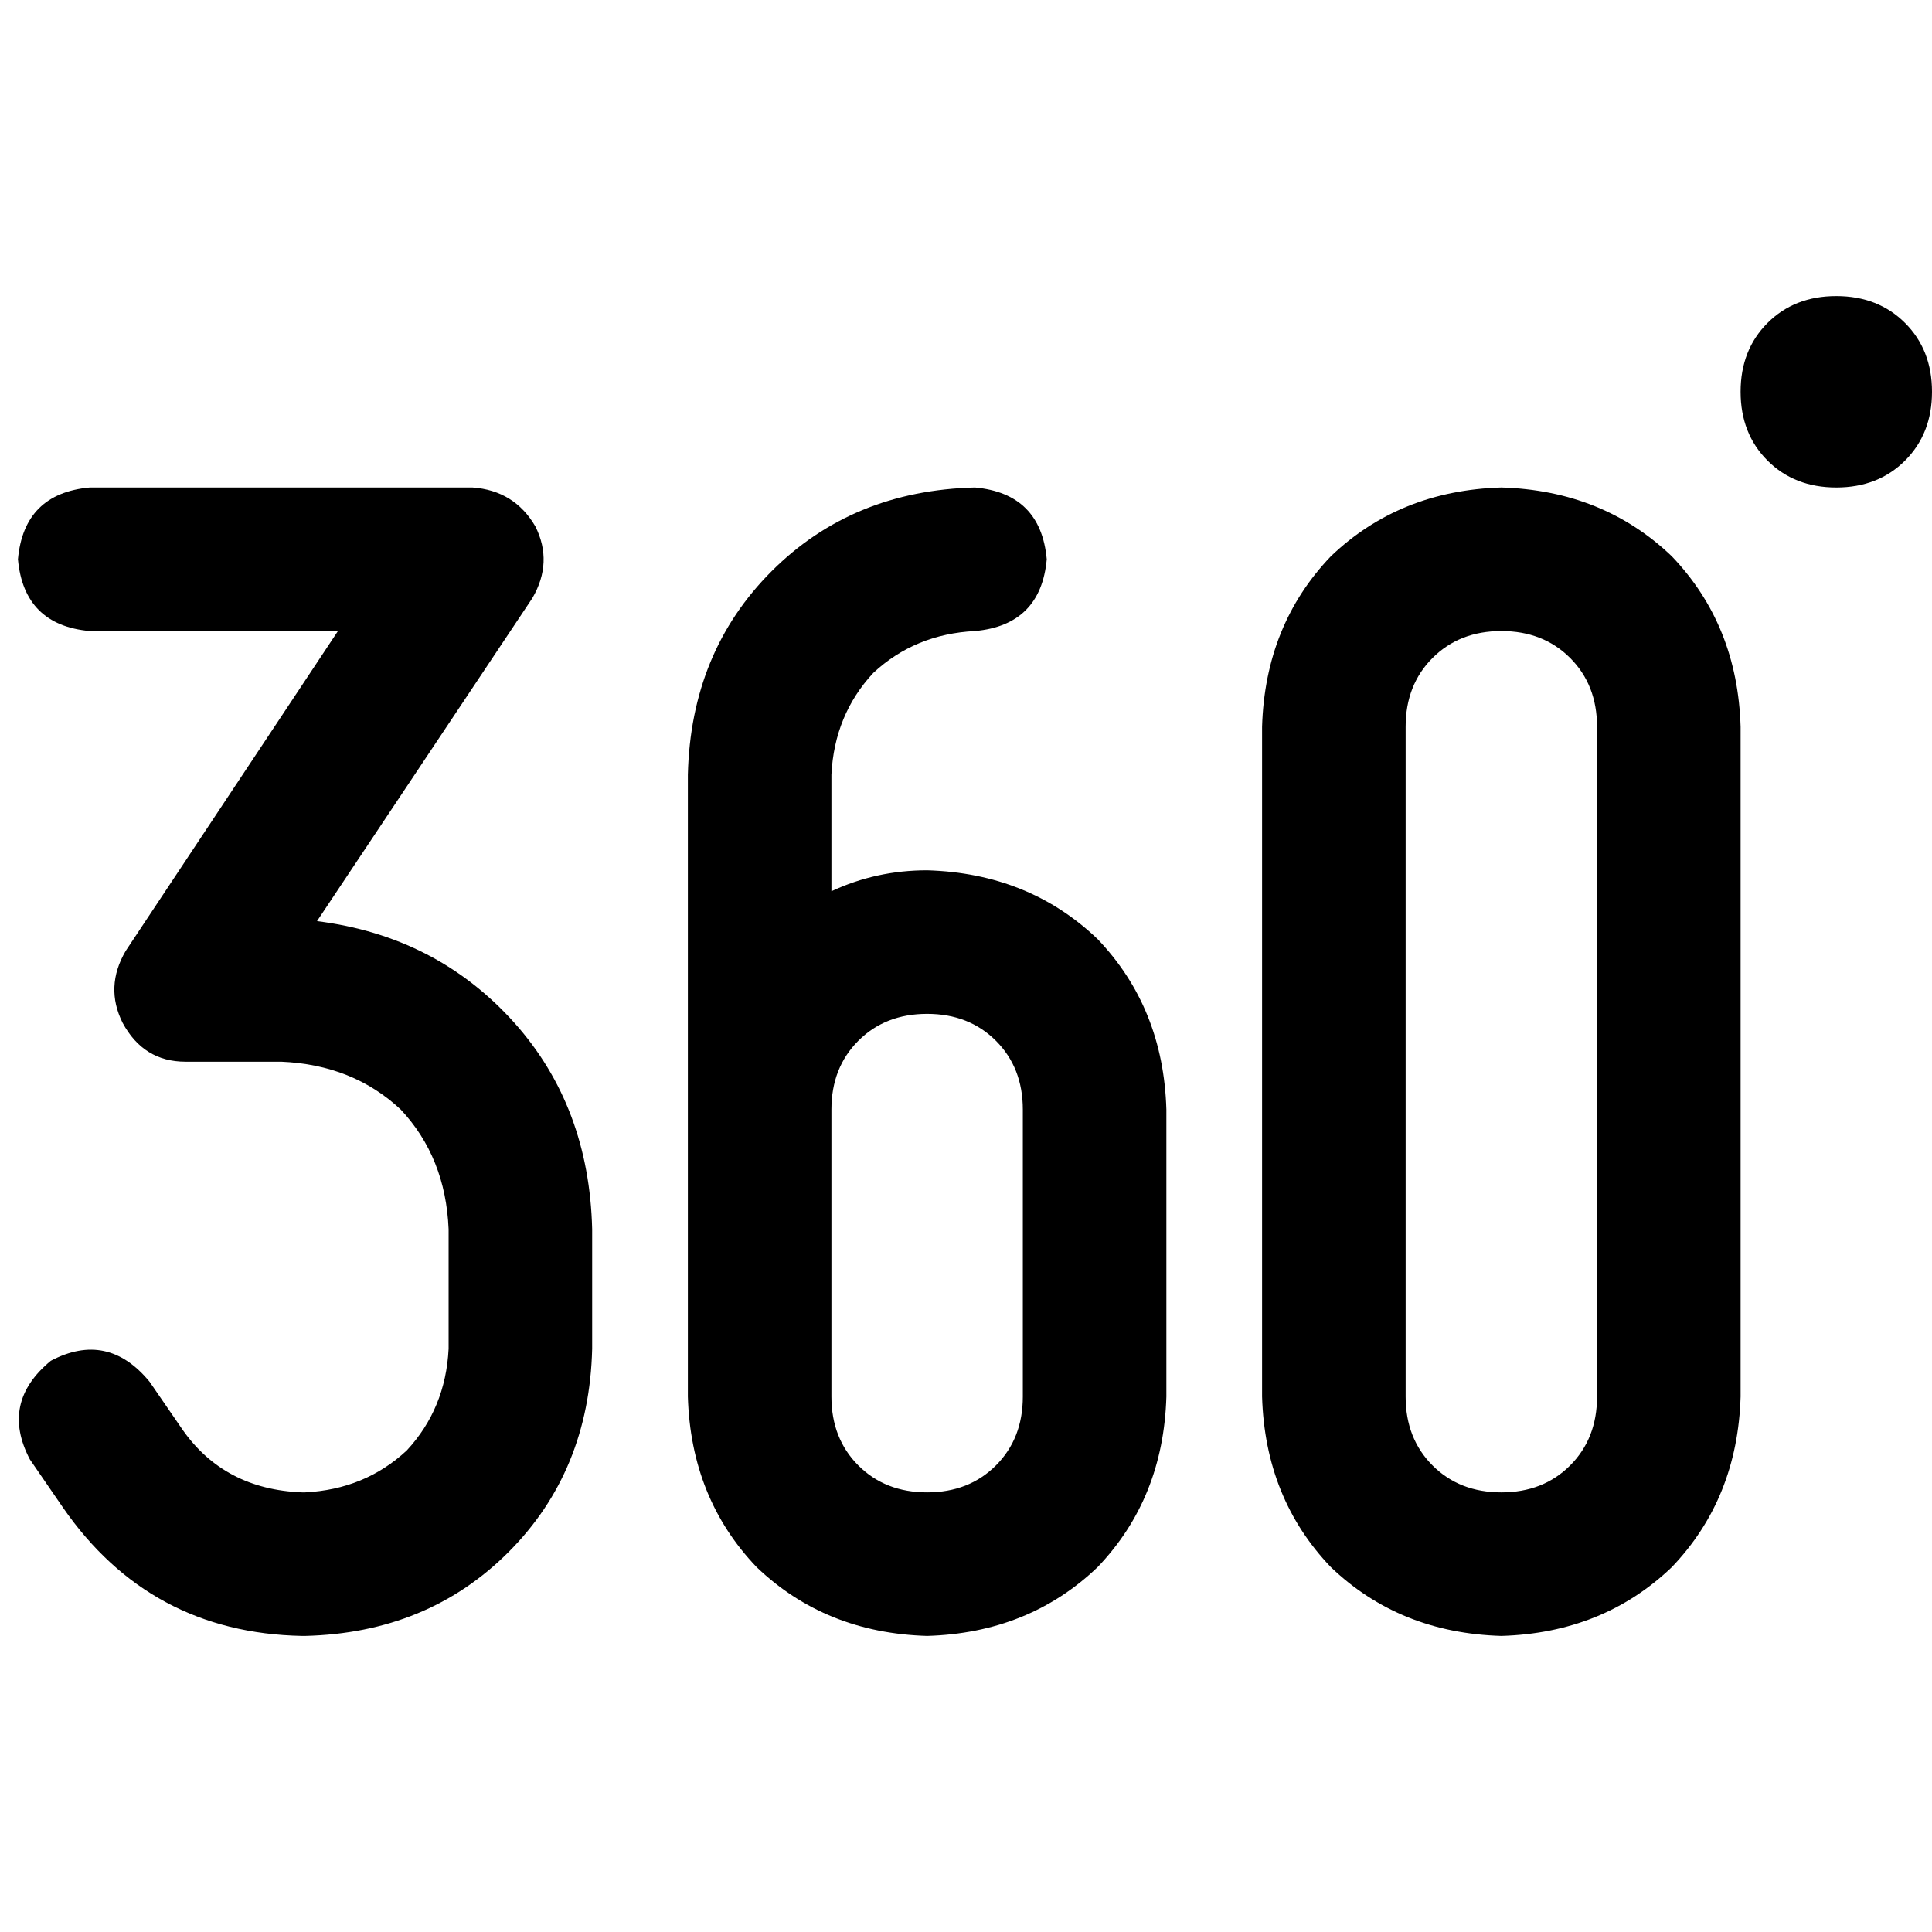 <svg xmlns="http://www.w3.org/2000/svg" viewBox="0 0 512 512">
  <path d="M 486.638 129.189 Q 497.734 129.189 504.867 122.056 L 504.867 122.056 L 504.867 122.056 Q 512 114.923 512 103.827 Q 512 92.731 504.867 85.598 Q 497.734 78.464 486.638 78.464 Q 475.542 78.464 468.409 85.598 Q 461.276 92.731 461.276 103.827 Q 461.276 114.923 468.409 122.056 Q 475.542 129.189 486.638 129.189 L 486.638 129.189 Z M 23.777 129.189 Q 6.341 130.774 4.755 148.211 Q 6.341 165.647 23.777 167.232 L 89.56 167.232 L 89.56 167.232 L 33.288 252.037 L 33.288 252.037 Q 27.74 261.548 32.495 271.059 Q 38.043 281.362 49.139 281.362 L 74.502 281.362 L 74.502 281.362 Q 93.523 282.155 106.204 294.043 Q 118.093 306.724 118.885 325.746 L 118.885 357.449 L 118.885 357.449 Q 118.093 373.3 107.789 384.396 Q 96.693 394.7 80.842 395.492 L 80.05 395.492 L 80.05 395.492 Q 59.443 394.7 48.347 378.848 L 39.628 366.167 L 39.628 366.167 Q 28.533 352.693 13.474 360.619 Q 0 371.715 7.926 386.774 L 16.644 399.455 L 16.644 399.455 Q 39.628 432.743 80.05 433.536 L 80.842 433.536 L 80.842 433.536 Q 113.337 432.743 134.737 411.344 Q 156.136 389.944 156.929 357.449 L 156.929 325.746 L 156.929 325.746 Q 156.136 293.251 136.322 271.059 Q 115.715 248.074 84.012 244.111 L 141.077 158.514 L 141.077 158.514 Q 146.625 149.003 141.87 139.492 Q 136.322 129.981 125.226 129.189 L 23.777 129.189 L 23.777 129.189 Z M 372.508 192.594 Q 372.508 181.498 379.641 174.365 L 379.641 174.365 L 379.641 174.365 Q 386.774 167.232 397.87 167.232 Q 408.966 167.232 416.099 174.365 Q 423.232 181.498 423.232 192.594 L 423.232 370.13 L 423.232 370.13 Q 423.232 381.226 416.099 388.359 Q 408.966 395.492 397.87 395.492 Q 386.774 395.492 379.641 388.359 Q 372.508 381.226 372.508 370.13 L 372.508 192.594 L 372.508 192.594 Z M 461.276 370.13 L 461.276 192.594 L 461.276 370.13 L 461.276 192.594 Q 460.483 165.647 443.046 147.418 Q 424.817 129.981 397.87 129.189 Q 370.923 129.981 352.693 147.418 Q 335.257 165.647 334.464 192.594 L 334.464 370.13 L 334.464 370.13 Q 335.257 397.077 352.693 415.307 Q 370.923 432.743 397.87 433.536 Q 424.817 432.743 443.046 415.307 Q 460.483 397.077 461.276 370.13 L 461.276 370.13 Z M 220.334 205.276 Q 221.127 189.424 231.43 178.328 L 231.43 178.328 L 231.43 178.328 Q 242.526 168.025 258.378 167.232 Q 275.814 165.647 277.399 148.211 Q 275.814 130.774 258.378 129.189 Q 225.882 129.981 204.483 151.381 Q 183.084 172.78 182.291 205.276 L 182.291 306.724 L 182.291 306.724 L 182.291 306.724 L 182.291 306.724 L 182.291 370.13 L 182.291 370.13 Q 183.084 397.077 200.52 415.307 Q 218.749 432.743 245.697 433.536 Q 272.644 432.743 290.873 415.307 Q 308.31 397.077 309.102 370.13 L 309.102 294.043 L 309.102 294.043 Q 308.31 267.096 290.873 248.867 Q 272.644 231.43 245.697 230.638 Q 232.223 230.638 220.334 236.186 L 220.334 205.276 L 220.334 205.276 Z M 245.697 268.681 Q 256.793 268.681 263.926 275.814 L 263.926 275.814 L 263.926 275.814 Q 271.059 282.947 271.059 294.043 L 271.059 370.13 L 271.059 370.13 Q 271.059 381.226 263.926 388.359 Q 256.793 395.492 245.697 395.492 Q 234.601 395.492 227.467 388.359 Q 220.334 381.226 220.334 370.13 L 220.334 294.043 L 220.334 294.043 Q 220.334 282.947 227.467 275.814 Q 234.601 268.681 245.697 268.681 L 245.697 268.681 Z" />
</svg>